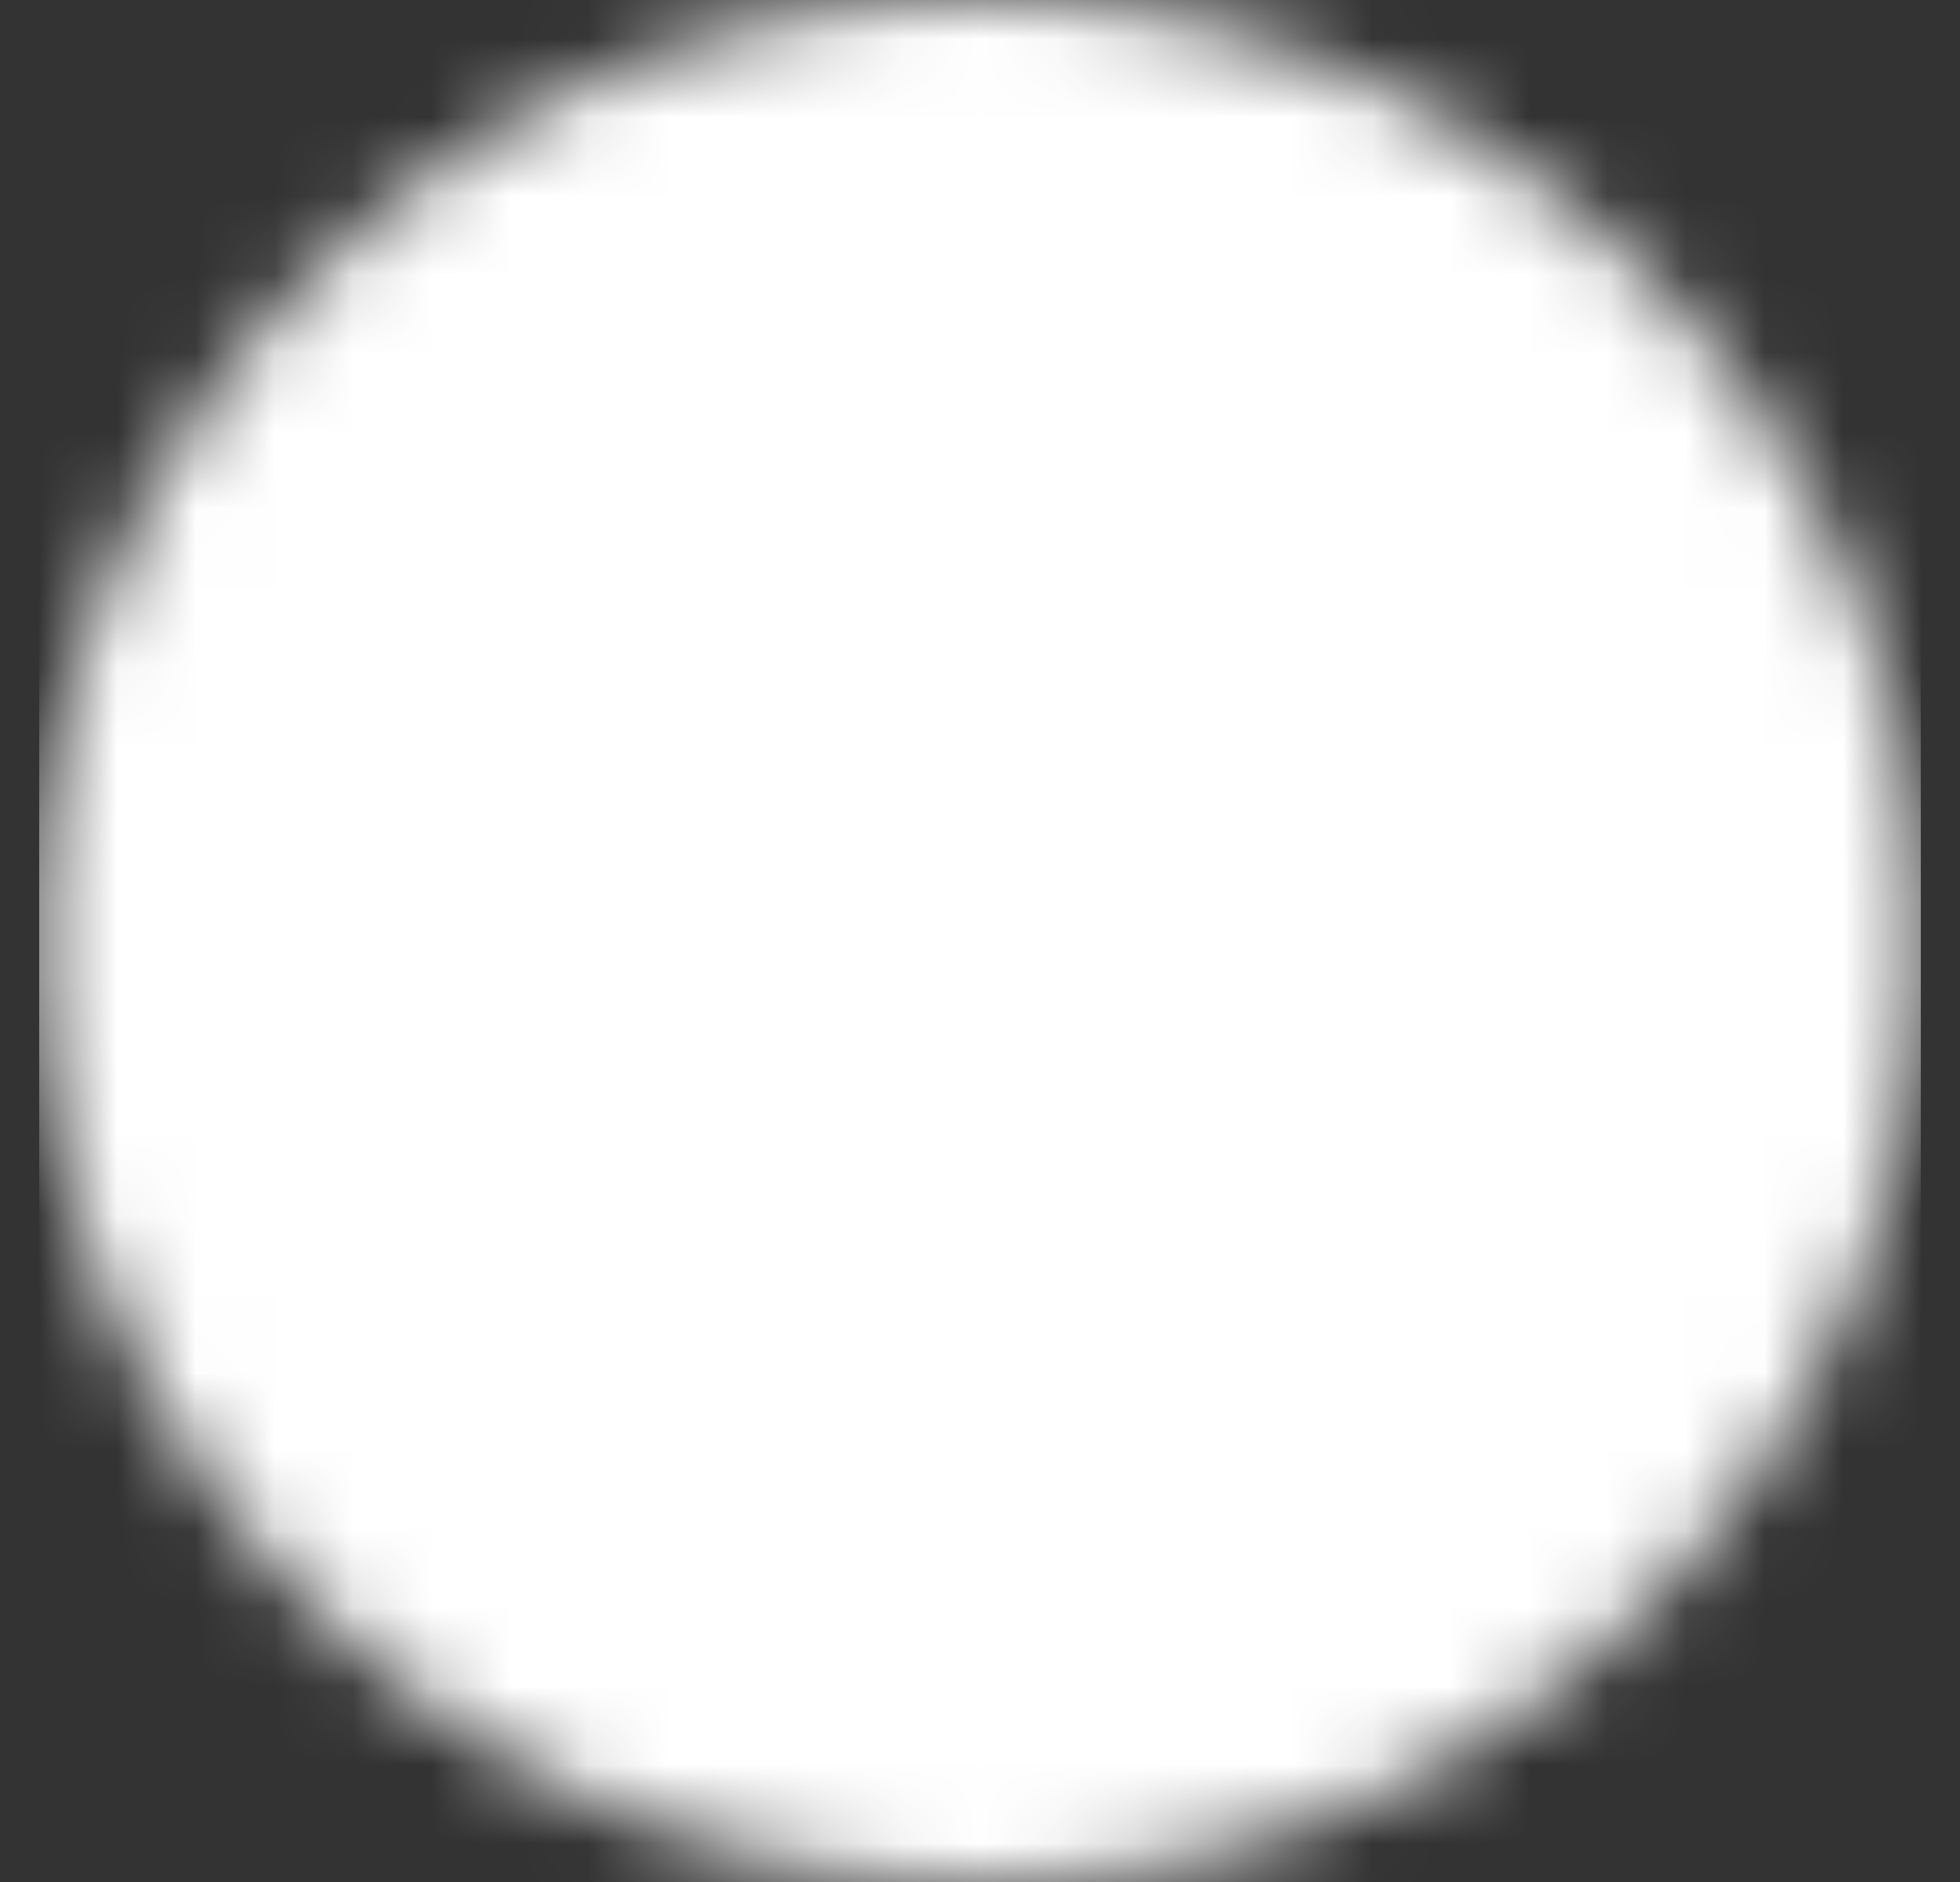 <svg xmlns="http://www.w3.org/2000/svg" width="25" height="24" fill="none"><rect width="100%" height="100%" fill="#333333" stroke="none"/><g clip-path="url(#a)"><mask id="b" width="25" height="24" x="0" y="0" maskUnits="userSpaceOnUse" style="mask-type:luminance"><path fill="#fff" stroke="#fff" stroke-linejoin="round" stroke-width="4" d="M12.5 22a9.97 9.97 0 0 0 7.071-2.929A9.97 9.97 0 0 0 22.5 12a9.97 9.97 0 0 0-2.929-7.071A9.97 9.97 0 0 0 12.5 2a9.97 9.97 0 0 0-7.071 2.929A9.97 9.97 0 0 0 2.5 12a9.97 9.97 0 0 0 2.929 7.071A9.97 9.97 0 0 0 12.5 22Z"/><path stroke="#000" stroke-linecap="round" stroke-linejoin="round" stroke-width="4" d="m8.5 12 3 3 6-6"/></mask><g mask="url(#b)"><path fill="#fff" d="M.5 0h24v24H.5z"/></g></g><defs><clipPath id="a"><path fill="#fff" d="M.5 0h24v24H.5z"/></clipPath></defs></svg>
